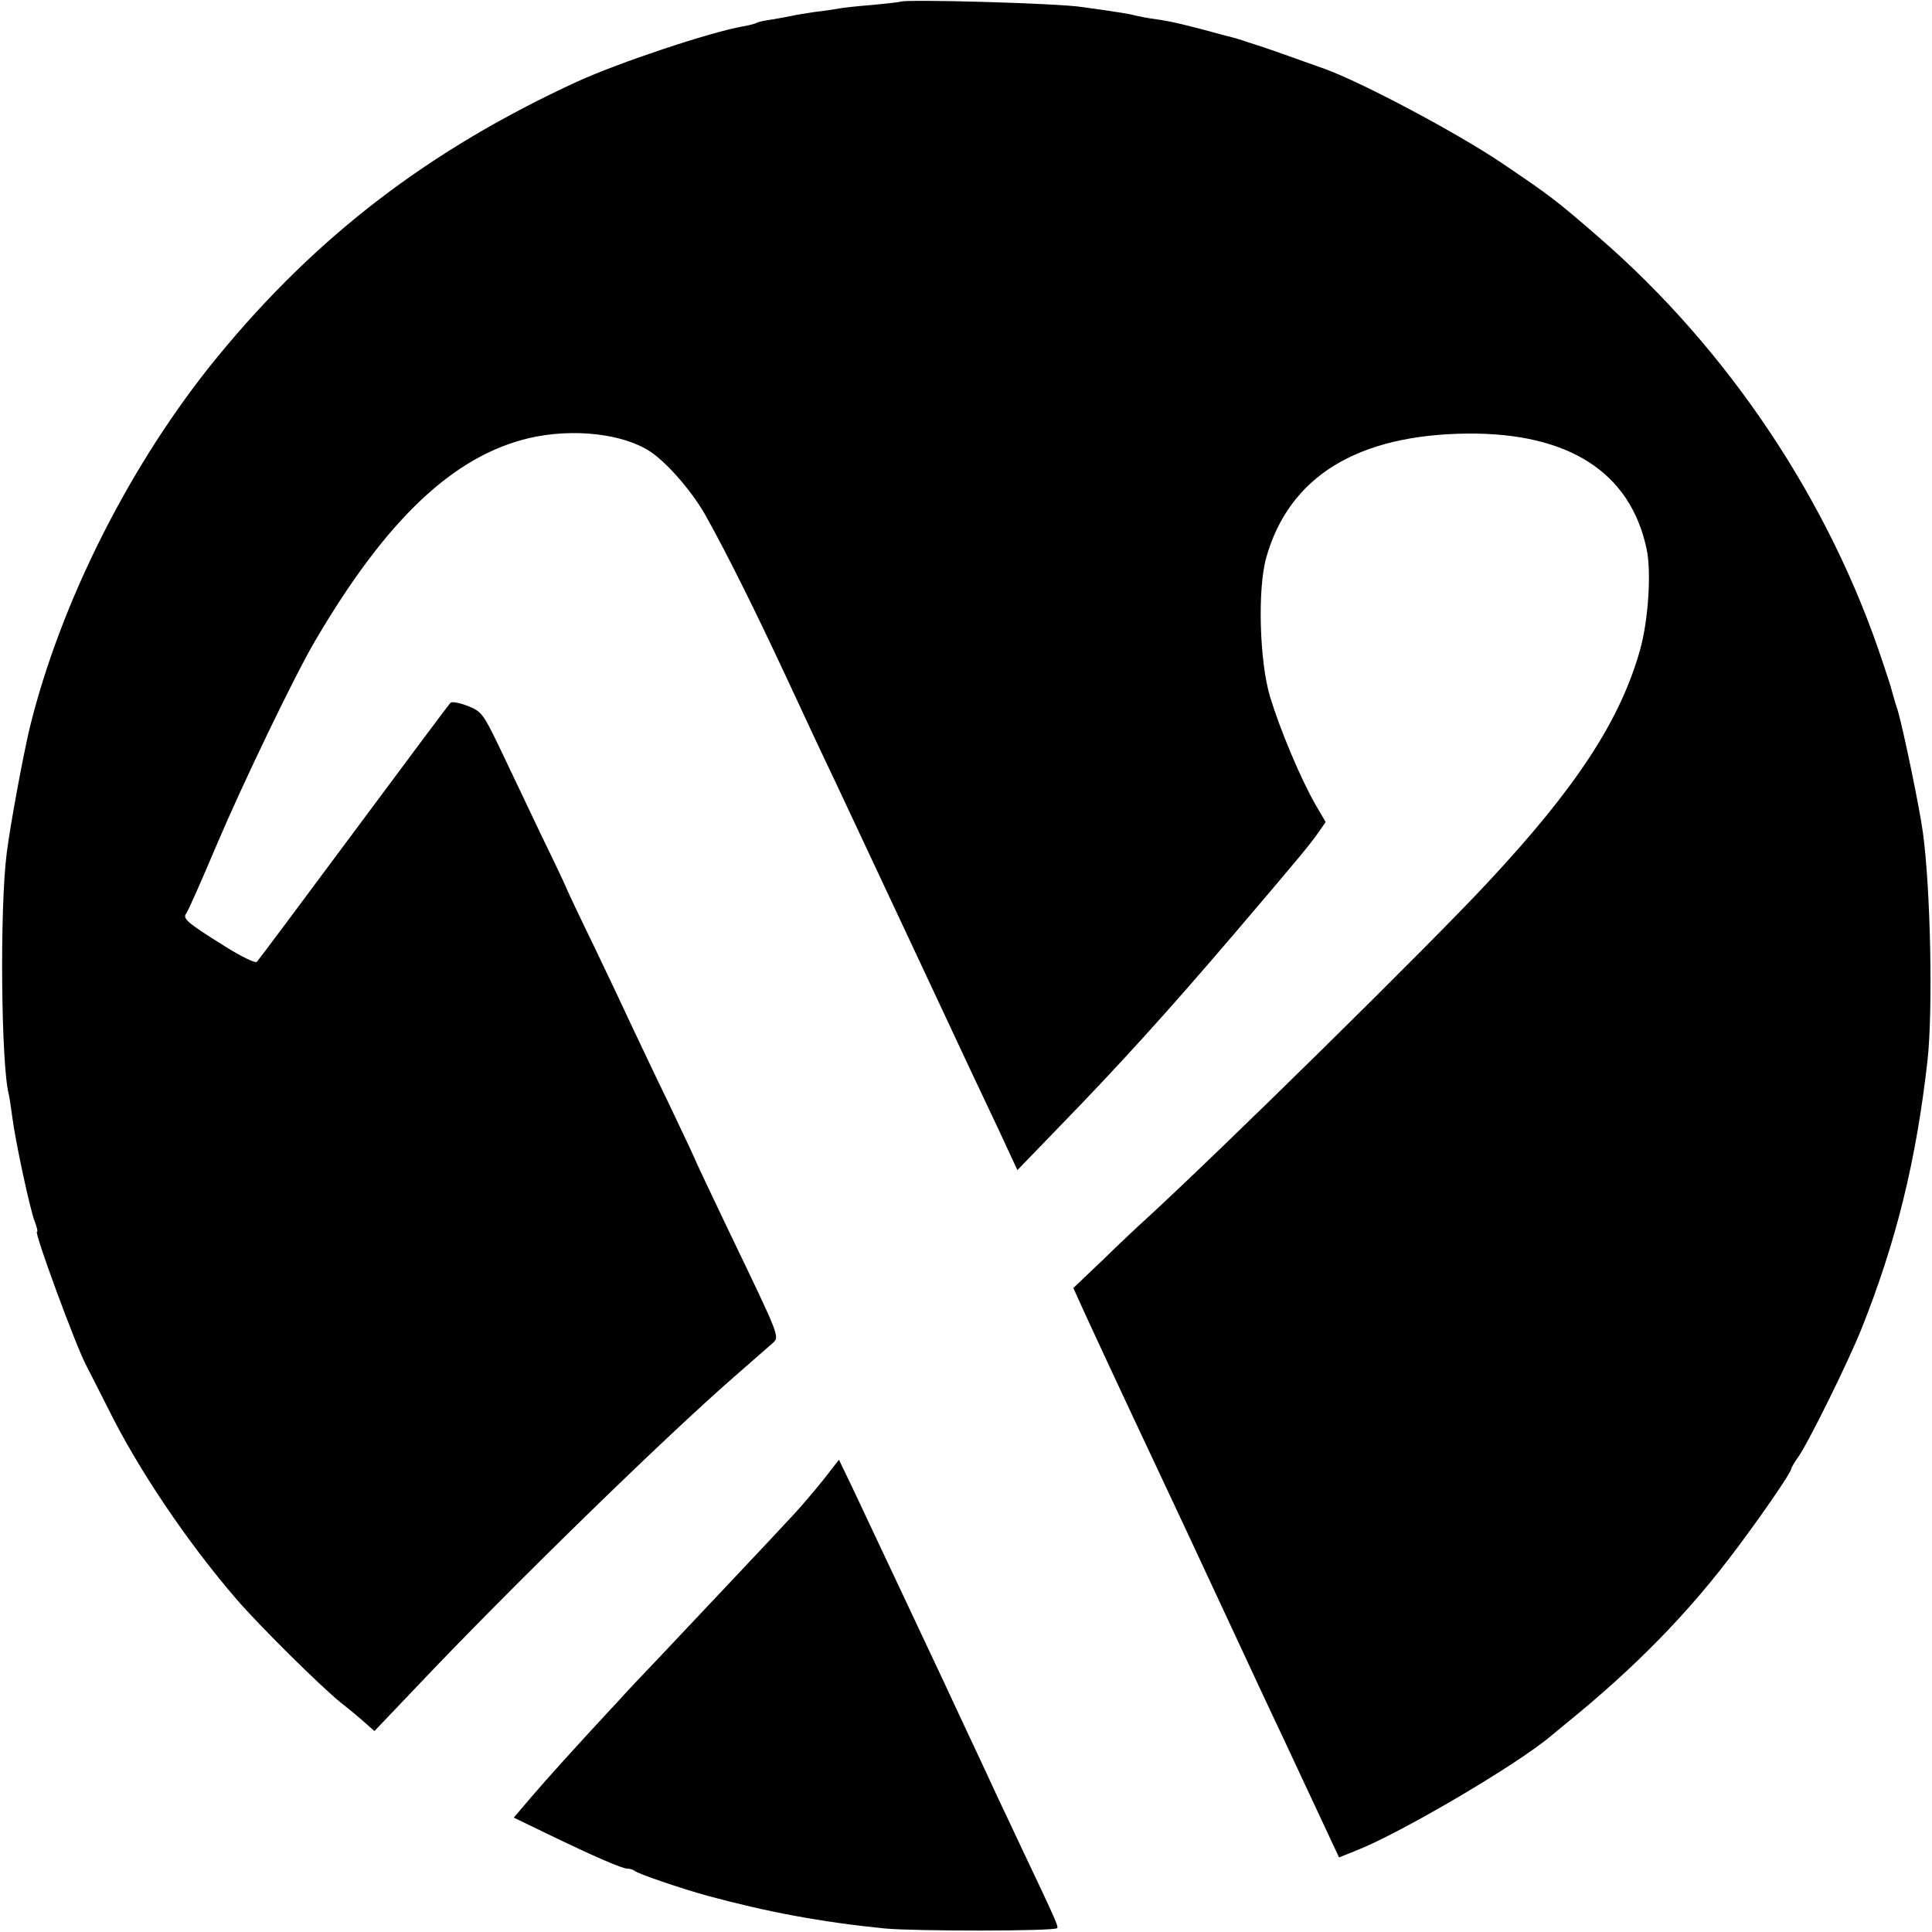 <?xml version="1.0" standalone="no"?>
<!DOCTYPE svg PUBLIC "-//W3C//DTD SVG 20010904//EN"
 "http://www.w3.org/TR/2001/REC-SVG-20010904/DTD/svg10.dtd">
<svg version="1.0" xmlns="http://www.w3.org/2000/svg"
 width="549pt" height="549pt" viewBox="0 0 549 549"
 preserveAspectRatio="xMidYMid meet">
<g transform="translate(0,549) scale(0.1,-0.1)"
fill="#000000" stroke="none">
<path d="M2558 5485 c-2 -1 -37 -5 -78 -9 -41 -3 -84 -8 -95 -10 -11 -2 -42
-7 -70 -10 -27 -4 -57 -9 -65 -11 -8 -2 -32 -6 -54 -10 -21 -3 -42 -7 -46 -10
-3 -2 -21 -7 -39 -10 -92 -16 -353 -103 -471 -157 -419 -193 -739 -437 -1022
-782 -246 -300 -446 -696 -534 -1056 -18 -76 -55 -274 -65 -355 -20 -155 -16
-602 6 -685 2 -8 6 -37 10 -65 8 -64 50 -262 64 -297 6 -16 9 -28 6 -28 -9 0
111 -326 140 -380 7 -14 35 -68 61 -120 86 -175 227 -383 364 -542 68 -79 237
-246 298 -296 26 -20 58 -47 71 -59 l25 -22 121 127 c267 282 705 709 905 883
47 41 94 82 104 91 22 20 26 10 -124 322 -49 103 -90 189 -90 190 0 2 -35 77
-78 167 -44 90 -91 191 -107 224 -15 33 -63 134 -106 224 -44 90 -79 165 -79
166 0 2 -33 72 -74 156 -40 85 -94 197 -119 250 -43 89 -49 98 -88 113 -23 9
-45 13 -49 9 -4 -4 -128 -170 -275 -368 -147 -198 -271 -364 -275 -368 -4 -5
-45 15 -91 44 -106 66 -121 79 -110 93 5 6 44 94 87 196 74 174 221 480 280
580 202 344 392 524 607 575 125 29 268 13 346 -39 50 -34 123 -119 160 -188
61 -110 135 -259 221 -443 51 -110 115 -247 143 -305 188 -401 322 -686 382
-815 18 -38 56 -119 85 -180 l51 -110 117 121 c174 179 310 329 503 555 185
217 212 250 235 283 l21 30 -32 55 c-42 75 -98 209 -126 301 -30 100 -36 305
-11 395 65 231 259 350 573 353 287 2 462 -110 508 -328 14 -65 5 -204 -19
-288 -56 -199 -181 -390 -430 -657 -166 -179 -770 -773 -980 -965 -19 -17 -72
-67 -117 -111 l-83 -79 24 -53 c23 -51 123 -266 206 -442 69 -147 103 -219
208 -445 55 -118 126 -271 159 -340 32 -69 81 -173 108 -231 l50 -107 50 20
c123 48 457 244 552 325 12 10 30 25 40 33 199 161 355 320 492 505 77 103
151 212 151 221 0 3 9 19 20 34 29 41 143 272 180 365 98 246 155 476 187 760
16 141 9 491 -13 650 -10 73 -55 289 -71 345 -10 30 -17 57 -18 60 0 3 -11 36
-24 75 -151 460 -440 892 -807 1210 -122 106 -139 119 -280 214 -125 84 -392
226 -499 265 -72 26 -188 67 -200 70 -5 2 -17 5 -25 8 -8 3 -33 11 -55 16
-113 31 -160 42 -198 47 -23 3 -49 8 -57 10 -18 5 -46 10 -155 25 -70 11 -508
23 -517 15z"/>
<path d="M2338 1283 c-26 -32 -63 -76 -84 -98 -42 -46 -262 -279 -380 -404
-45 -47 -95 -100 -110 -117 -134 -144 -209 -228 -253 -279 l-51 -60 93 -45
c134 -65 215 -100 230 -100 8 0 16 -3 20 -6 8 -8 131 -50 207 -71 170 -46 324
-75 505 -93 85 -8 481 -8 489 1 4 4 -1 17 -97 219 -32 69 -72 152 -87 185 -15
33 -47 101 -70 150 -23 50 -55 117 -70 150 -27 57 -179 381 -258 548 l-38 79
-46 -59z"/>
</g>
</svg>
